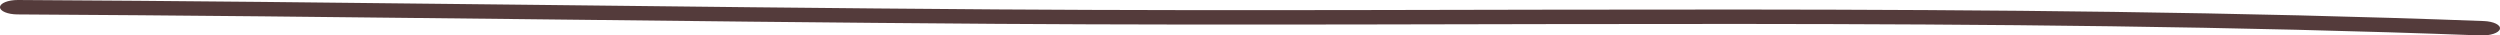 <?xml version="1.0" encoding="UTF-8"?> <svg xmlns="http://www.w3.org/2000/svg" width="423" height="6" viewBox="0 0 423 6" fill="none"><path fill-rule="evenodd" clip-rule="evenodd" d="M420.28 3.563C336.961 0.423 252.233 2.16 168.704 1.594C113.47 1.216 58.233 0.305 3.039 9.12253e-05C1.384 -0.008 0.023 0.529 0 1.204C-0.022 1.879 1.303 2.432 2.957 2.44C58.145 2.745 113.376 3.656 168.604 4.035C251.983 4.6 336.551 2.859 419.72 5.995C421.369 6.056 422.828 5.564 422.988 4.893C423.137 4.222 421.918 3.628 420.28 3.563Z" fill="#543B3B"></path></svg> 